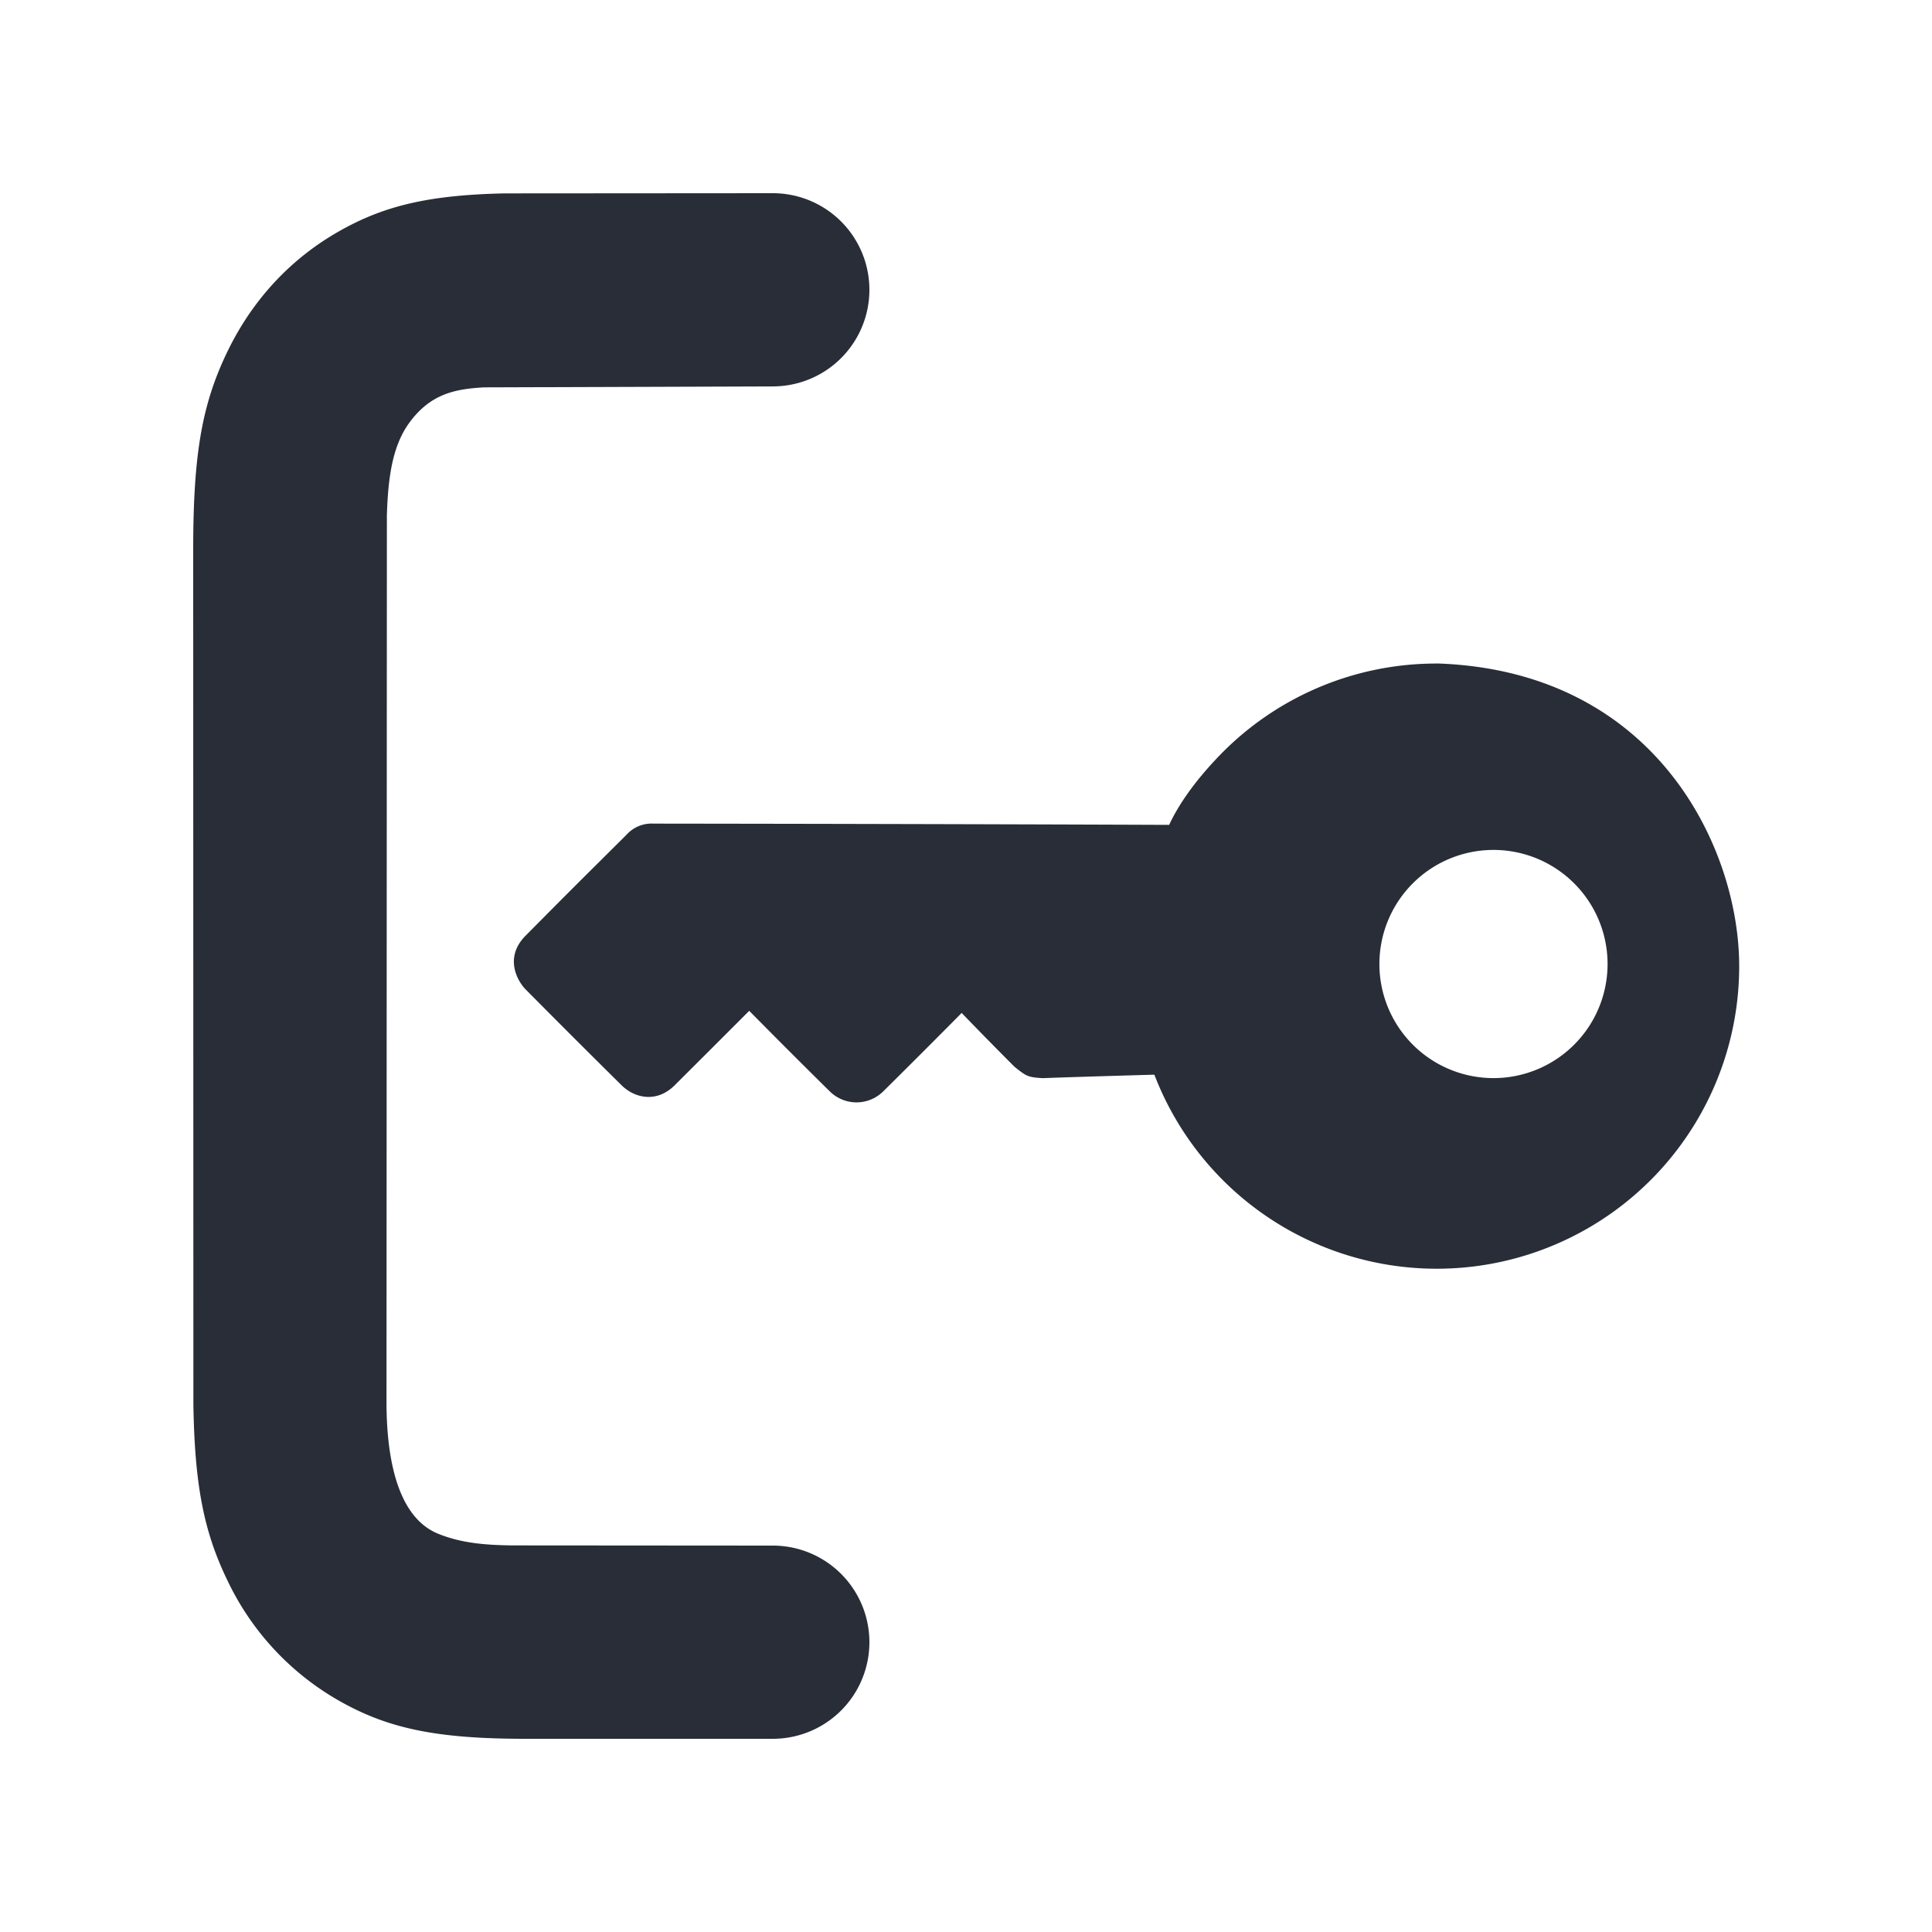 <svg xmlns="http://www.w3.org/2000/svg" id="feature-luggage-compartment-20" width="20" height="20" viewBox="0 0 20 20"><g fill="none" fill-rule="evenodd" class="symbols"><g fill="#282D37" class="luggage-compartment"><path d="M8 2a1 1 0 0 1 0 2l-2.992.01c-.277.017-.544.056-.769.364-.176.239-.222.566-.234.962l-.004 9.19c.002.479.079 1.165.534 1.351.24.098.491.117.76.121L8 16a1 1 0 0 1 0 2H5.442c-.939 0-1.449-.109-1.975-.419a2.824 2.824 0 0 1-1.112-1.219c-.242-.499-.339-.976-.353-1.816L2 5.692c0-.992.091-1.51.355-2.054.25-.517.629-.934 1.112-1.219.482-.284.951-.399 1.749-.417L8 2Zm6.873 4.868c2.275.074 3.131 1.917 3.131 3.132a3.131 3.131 0 0 1-6.054 1.125c-.53.015-.916.027-1.155.036-.155-.009-.17-.02-.292-.117a43.696 43.696 0 0 1-.548-.558c-.269.272-.54.543-.812.812a.393.393 0 0 1-.553 0c-.28-.276-.558-.554-.834-.834l-.412.412-.358.357c-.187.188-.417.136-.553 0-.333-.329-.664-.66-.993-.992-.082-.084-.224-.327 0-.554l.386-.389.18-.18.48-.477a.348.348 0 0 1 .277-.115c1.78.002 3.56.006 5.34.013.102-.218.264-.445.485-.68a3.12 3.12 0 0 1 2.285-.99Zm-.235 2.264a1.181 1.181 0 1 0 1.67 1.67 1.181 1.181 0 0 0-1.67-1.67Z" class="color"/></g></g></svg>
